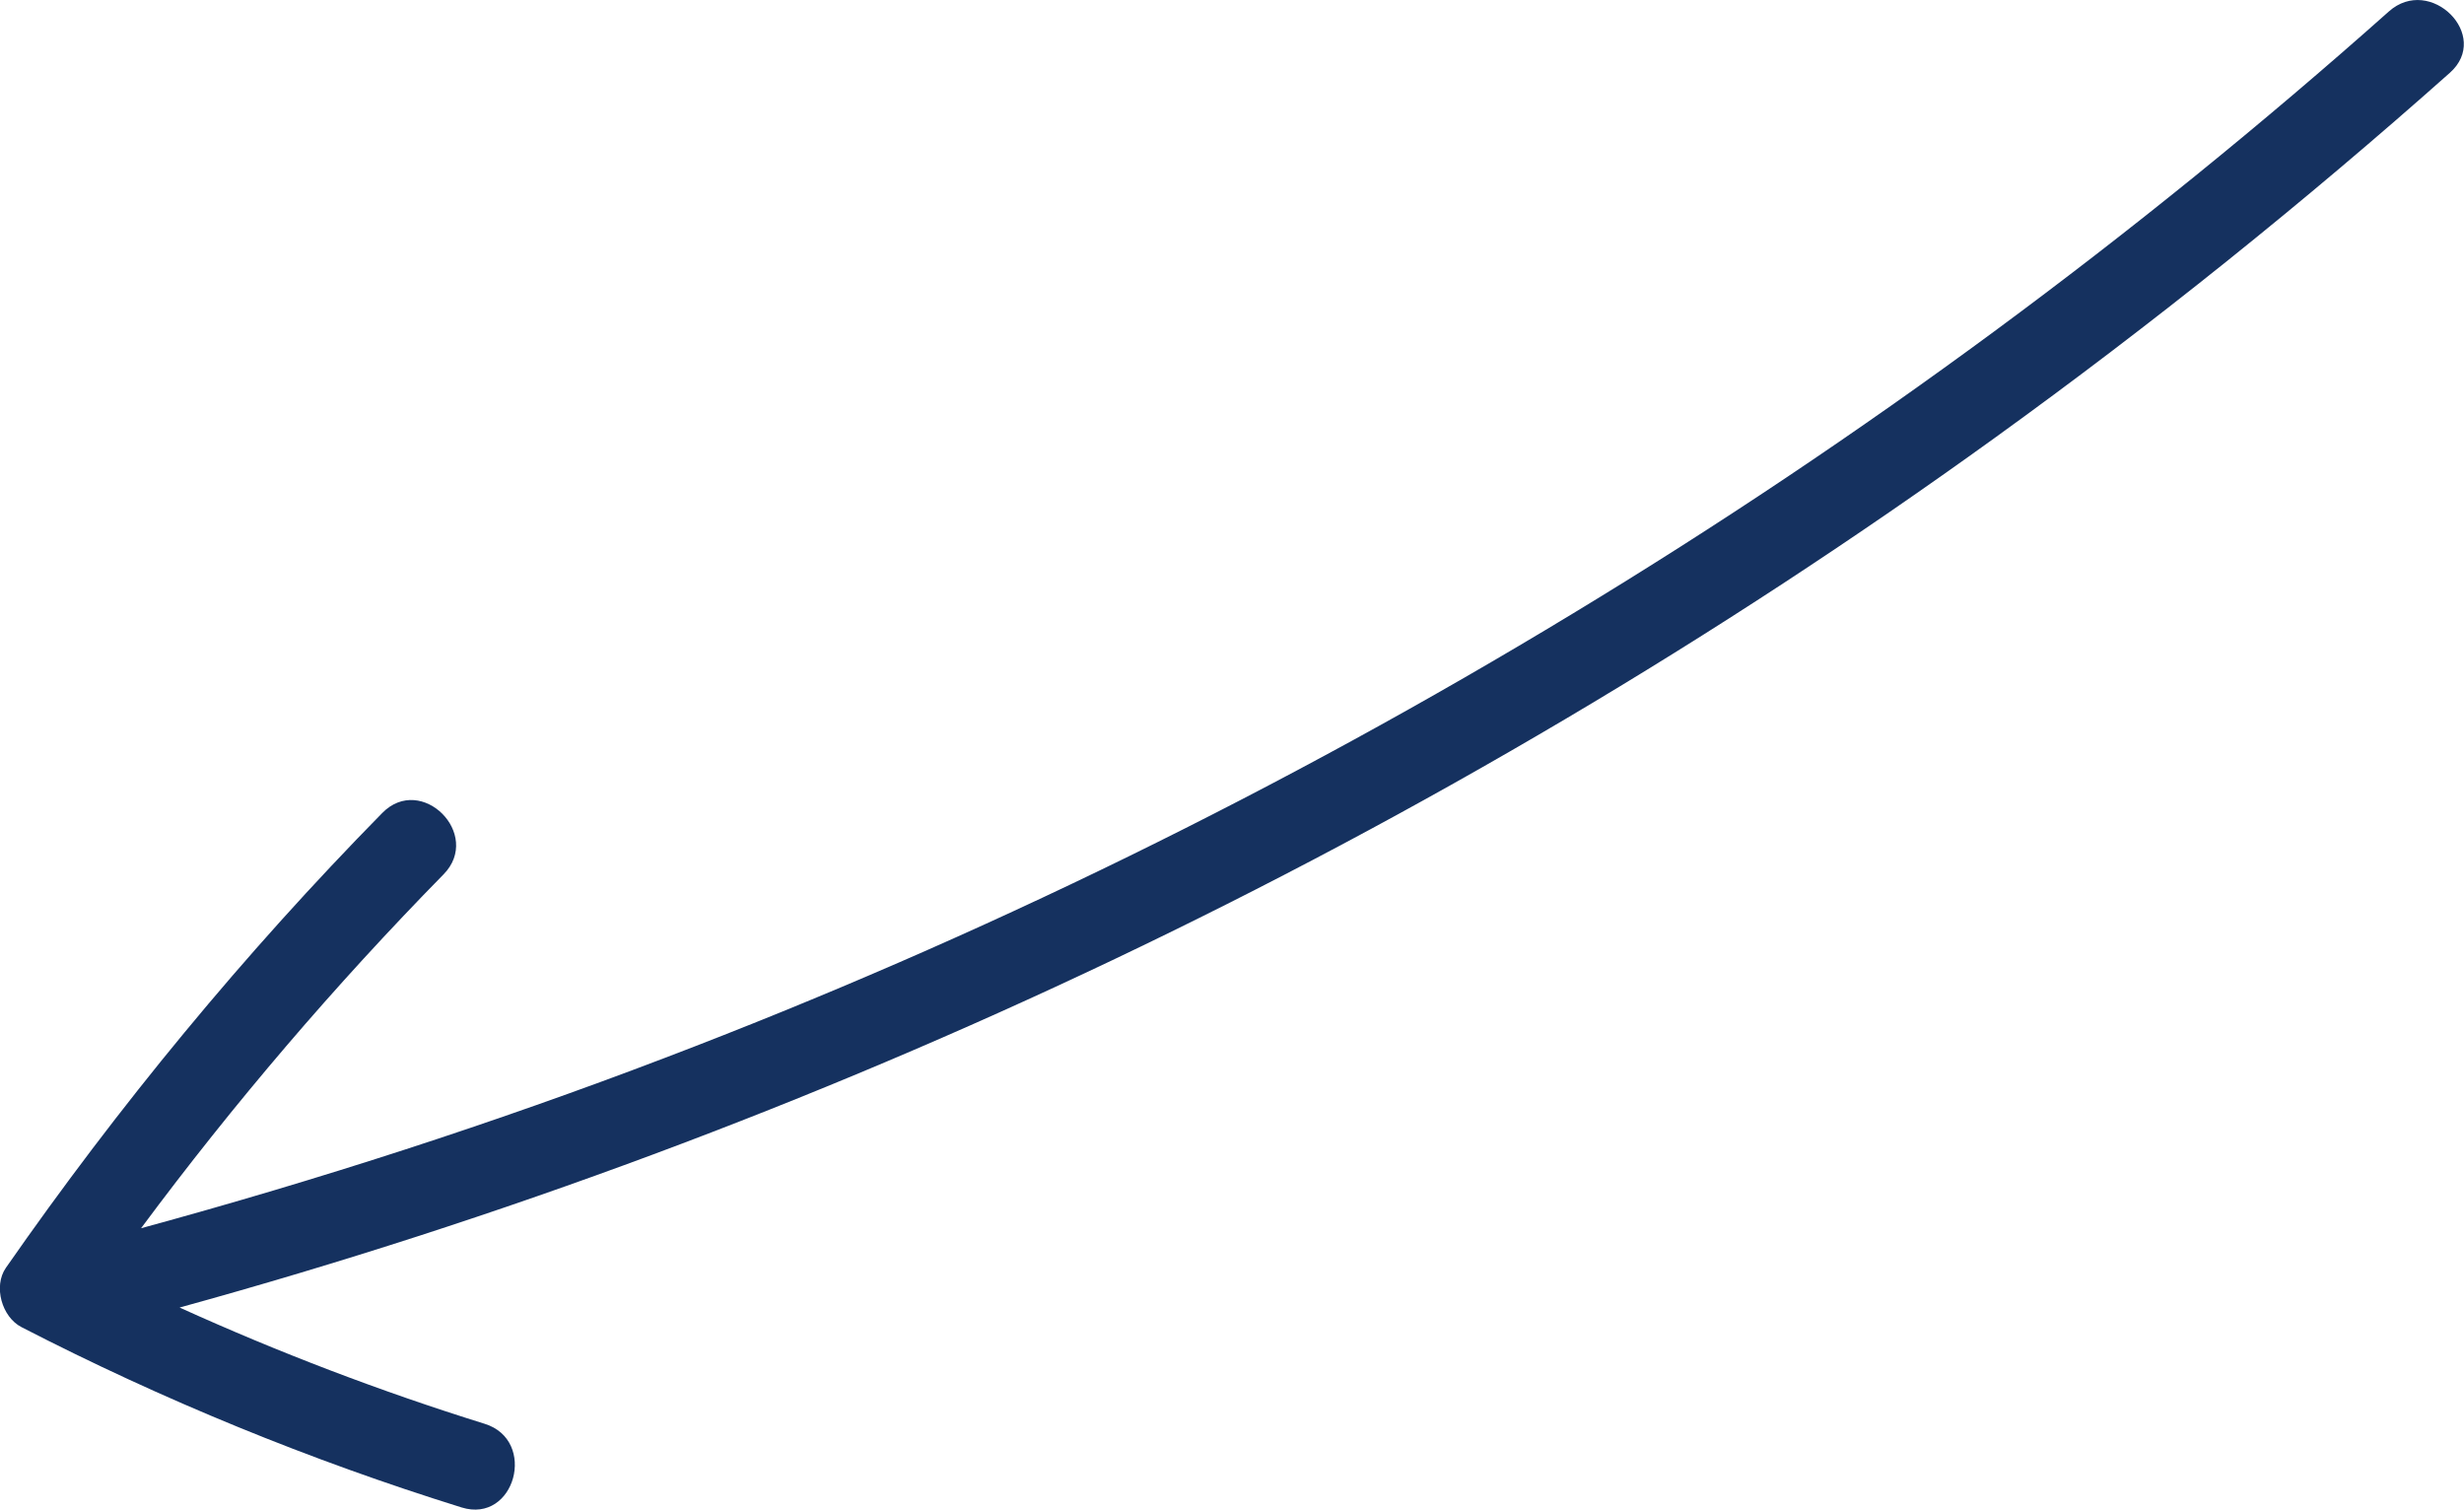 <?xml version="1.0" encoding="utf-8"?>
<!-- Generator: Adobe Illustrator 26.0.2, SVG Export Plug-In . SVG Version: 6.00 Build 0)  -->
<svg version="1.1" id="レイヤー_1" xmlns="http://www.w3.org/2000/svg" xmlns:xlink="http://www.w3.org/1999/xlink" x="0px"
	 y="0px" viewBox="0 0 142 87" style="enable-background:new 0 0 142 87;" xml:space="preserve">
<style type="text/css">
	.st0{fill:#15315F;}
</style>
<path class="st0" d="M137.67,0.66c-14.59,12.98-30.35,24.6-47.05,34.71C73.99,45.45,56.47,54.05,38.3,60.97
	C28.42,64.74,18.34,68,8.13,70.78c5.34-7.19,11.16-14,17.43-20.39c2.26-2.3-1.27-5.84-3.53-3.54c-7.96,8.1-15.2,16.89-21.69,26.21
	c-0.74,1.07-0.23,2.84,0.9,3.42c8.13,4.19,16.63,7.67,25.36,10.39c3.08,0.96,4.39-3.87,1.33-4.82c-6-1.87-11.87-4.11-17.58-6.7
	c18.45-5.08,36.45-11.79,53.74-20.01c17.81-8.47,34.86-18.55,50.86-30.1c9.09-6.56,17.85-13.59,26.23-21.04
	C143.6,2.06,140.06-1.47,137.67,0.66z"/>
<g>
</g>
<g>
</g>
<g>
</g>
<g>
</g>
<g>
</g>
<g>
</g>
</svg>
